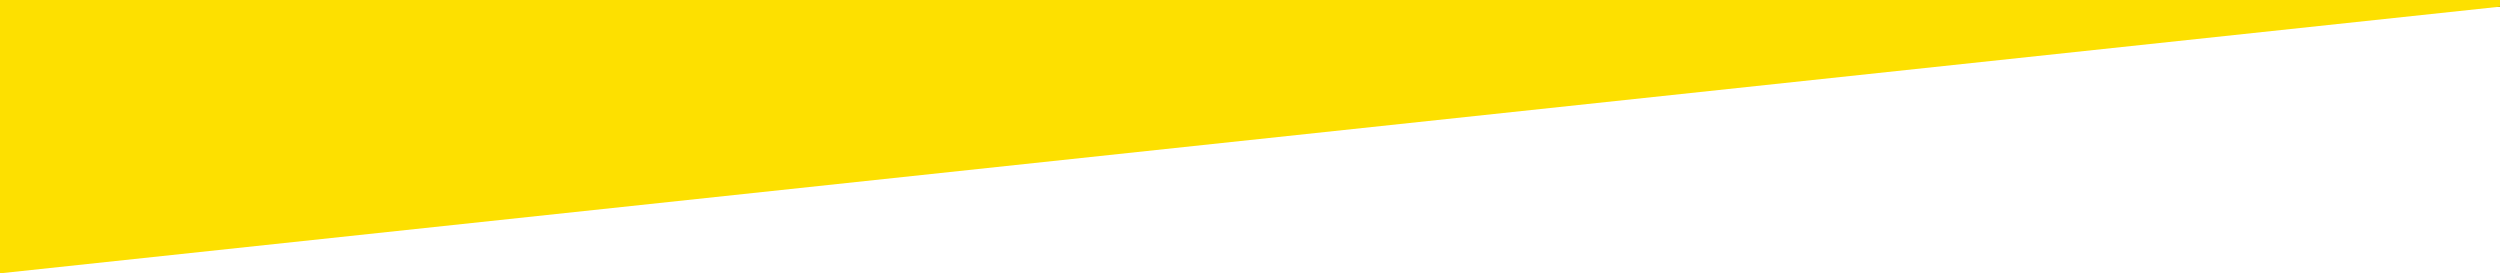 <svg xmlns="http://www.w3.org/2000/svg" preserveAspectRatio="none" width="375" height="41" viewBox="0 0 375 41">
  <rect x="0" y="0" width="375" height="41" fill="#333333" stroke="none"/>
  <g id="yellow_bottom" transform="translate(-978 -1218)">
    <rect id="長方形_118" data-name="長方形 118" width="375" height="40" transform="translate(978 1219)" fill="#fff"/>
    <path id="yellow_bottom-2" data-name="yellow_bottom" d="M0,0,375-40V1H0Z" transform="translate(1353 1219) rotate(180)" fill="#fde000"/>
  </g>
</svg>
